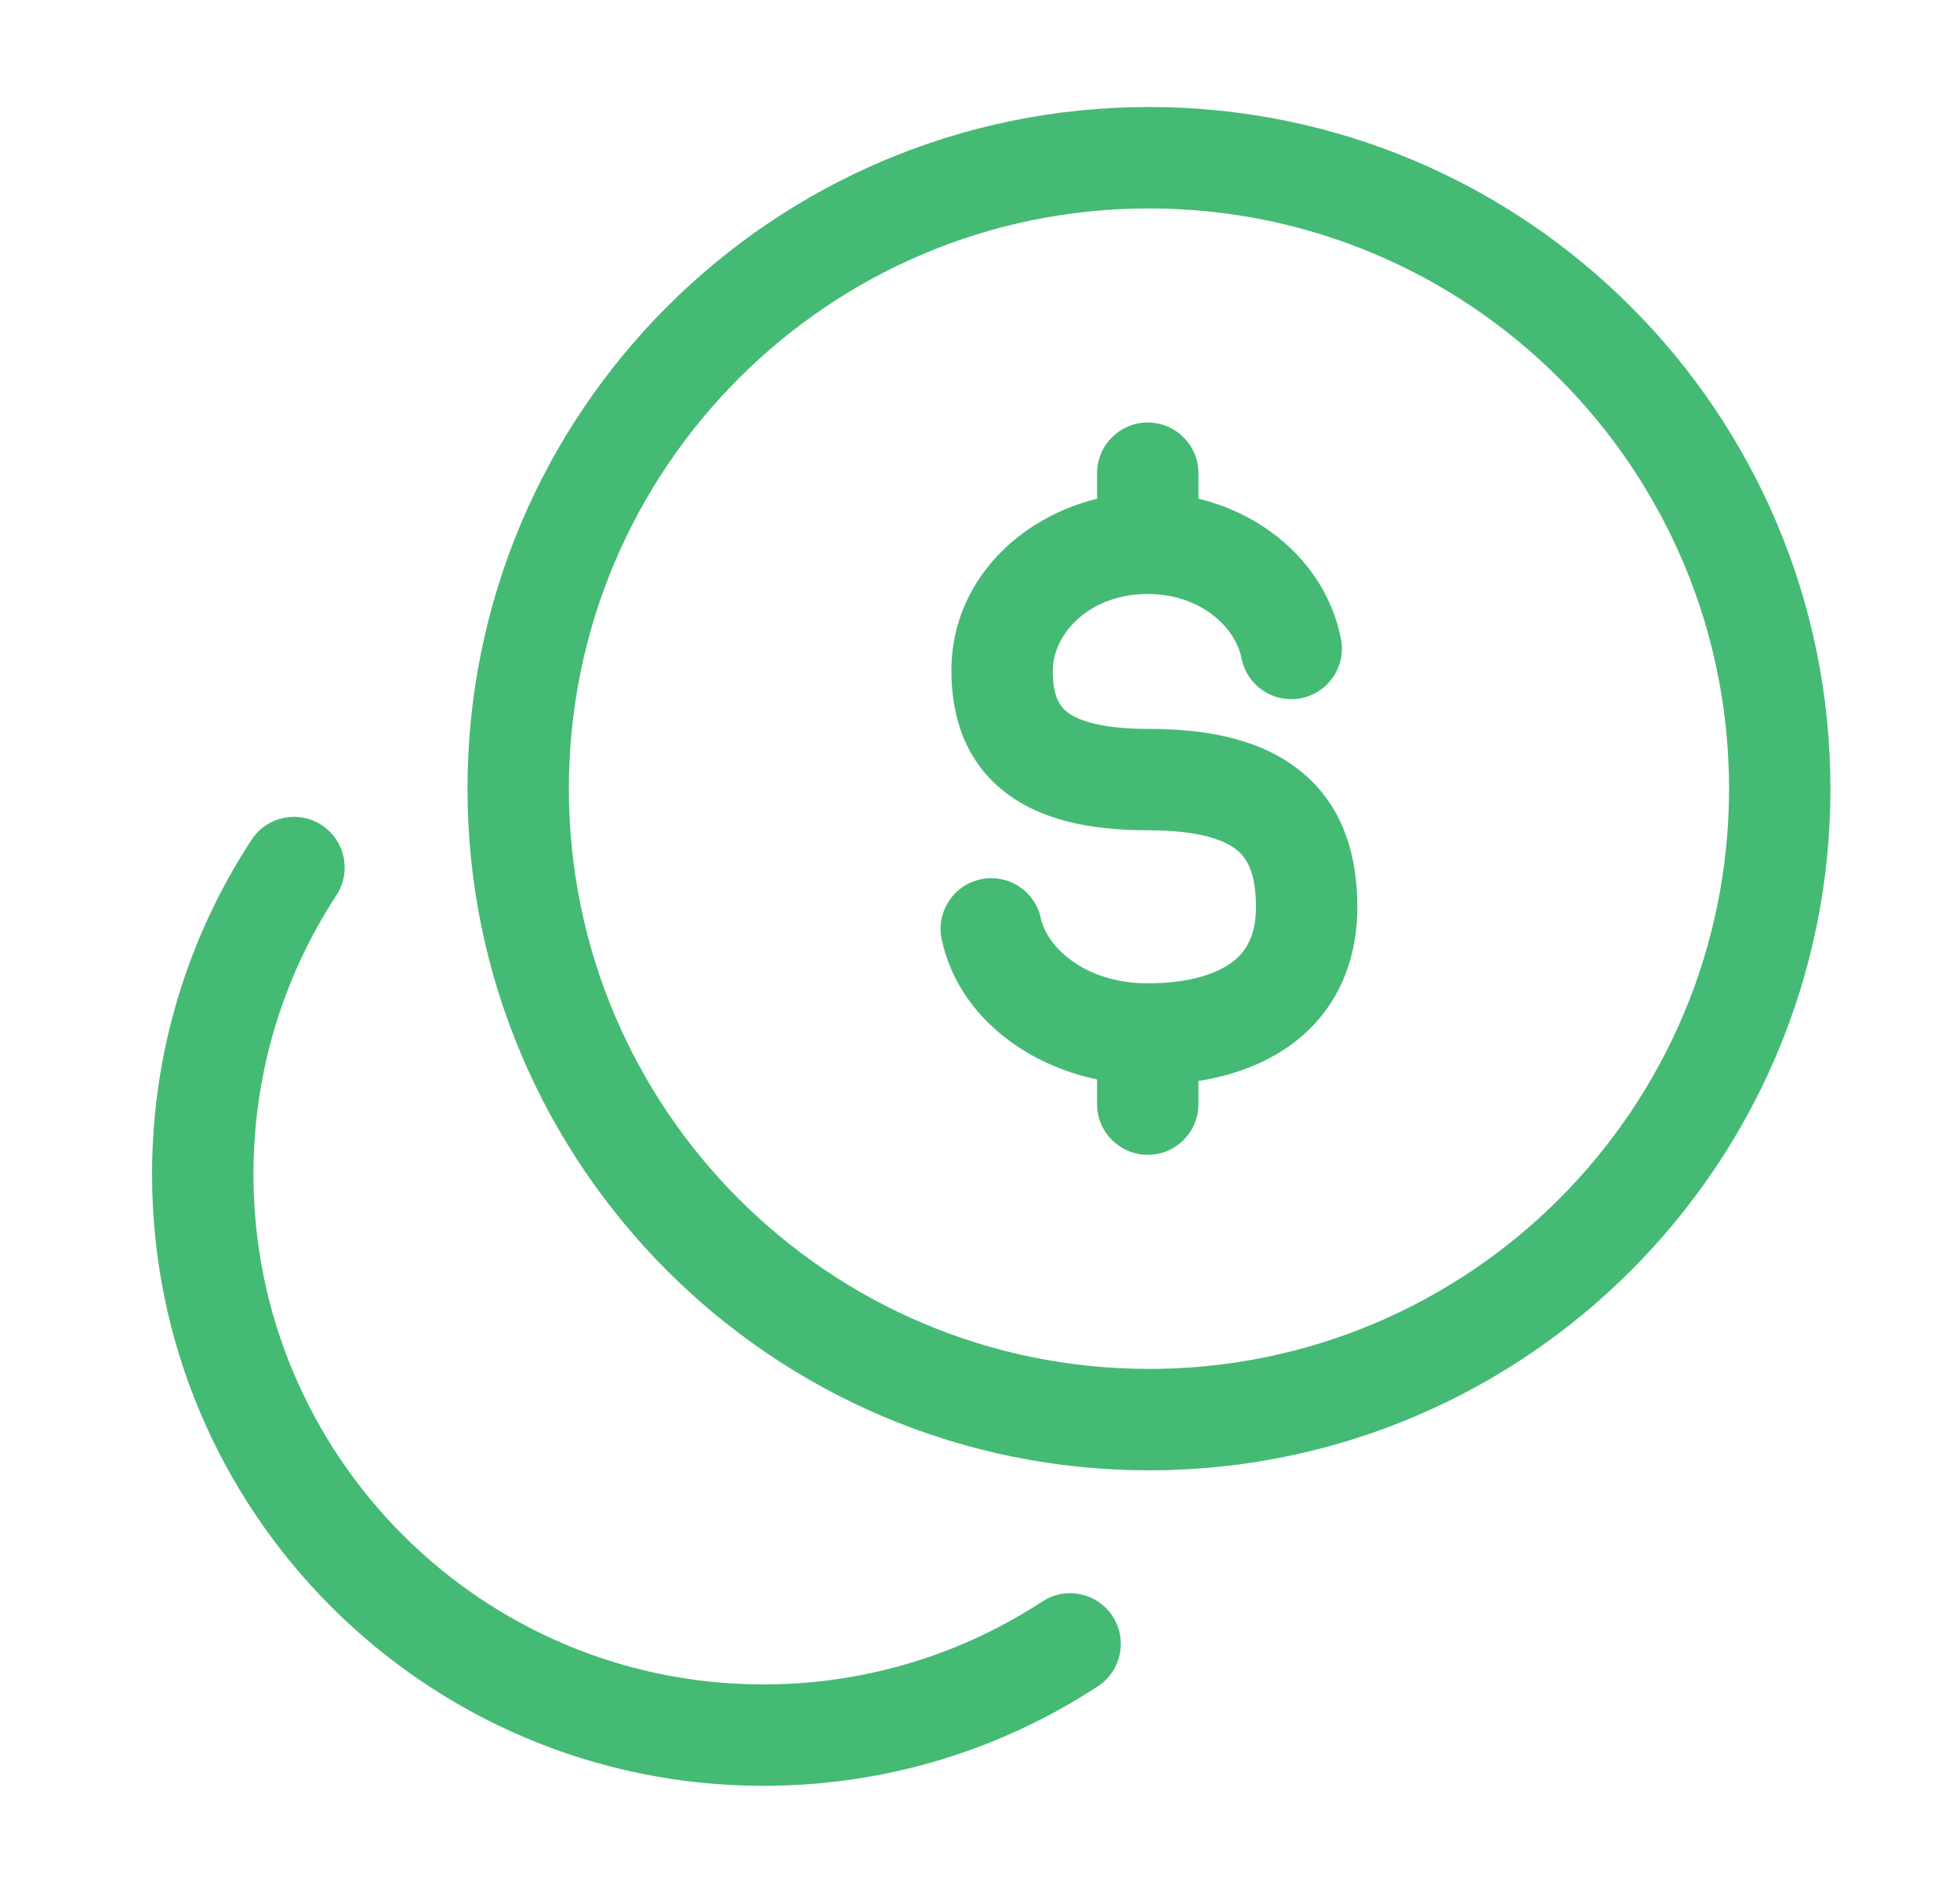 <svg width="29" height="28" viewBox="0 0 29 28" fill="none" xmlns="http://www.w3.org/2000/svg">
<path d="M4.977 13.244C5.204 12.897 5.107 12.433 4.76 12.206C4.413 11.979 3.949 12.076 3.722 12.423L4.977 13.244ZM16.244 24.945C16.591 24.718 16.688 24.253 16.461 23.907C16.234 23.56 15.769 23.463 15.423 23.69L16.244 24.945ZM17.732 7C17.732 6.586 17.397 6.25 16.982 6.25C16.568 6.25 16.232 6.586 16.232 7H17.732ZM16.232 16.333C16.232 16.747 16.568 17.083 16.982 17.083C17.397 17.083 17.732 16.747 17.732 16.333H16.232ZM18.37 9.74C18.451 10.146 18.846 10.409 19.252 10.328C19.659 10.247 19.922 9.851 19.84 9.445L18.37 9.74ZM15.399 13.581C15.311 13.176 14.911 12.92 14.507 13.008C14.102 13.096 13.846 13.496 13.934 13.901L15.399 13.581ZM25.583 11.667C25.583 16.407 21.74 20.25 17 20.25V21.75C22.569 21.75 27.083 17.235 27.083 11.667H25.583ZM17 20.25C12.26 20.25 8.417 16.407 8.417 11.667H6.917C6.917 17.235 11.431 21.75 17 21.75V20.25ZM8.417 11.667C8.417 6.926 12.26 3.083 17 3.083V1.583C11.431 1.583 6.917 6.098 6.917 11.667H8.417ZM17 3.083C21.74 3.083 25.583 6.926 25.583 11.667H27.083C27.083 6.098 22.569 1.583 17 1.583V3.083ZM11.296 24.917C7.129 24.917 3.75 21.538 3.75 17.37H2.25C2.25 22.366 6.3 26.417 11.296 26.417V24.917ZM3.75 17.37C3.75 15.846 4.201 14.43 4.977 13.244L3.722 12.423C2.791 13.845 2.25 15.546 2.25 17.37H3.75ZM15.423 23.69C14.237 24.465 12.821 24.917 11.296 24.917V26.417C13.121 26.417 14.822 25.876 16.244 24.945L15.423 23.69ZM16.982 10.782C16.264 10.782 15.931 10.646 15.785 10.529C15.677 10.443 15.577 10.294 15.577 9.919H14.077C14.077 10.584 14.272 11.242 14.85 11.702C15.389 12.132 16.133 12.282 16.982 12.282V10.782ZM15.577 9.919C15.577 9.386 16.108 8.787 16.982 8.787V7.287C15.477 7.287 14.077 8.373 14.077 9.919H15.577ZM18.583 13.414C18.583 13.861 18.424 14.096 18.21 14.248C17.958 14.427 17.545 14.546 16.982 14.546V16.047C17.718 16.047 18.48 15.897 19.079 15.471C19.716 15.018 20.083 14.312 20.083 13.414H18.583ZM16.982 12.282C17.708 12.282 18.092 12.412 18.287 12.563C18.439 12.68 18.583 12.893 18.583 13.414H20.083C20.083 12.591 19.836 11.863 19.204 11.376C18.615 10.921 17.824 10.782 16.982 10.782V12.282ZM17.732 8.037V7H16.232V8.037H17.732ZM16.232 15.296V16.333H17.732V15.296H16.232ZM16.982 8.787C17.753 8.787 18.275 9.267 18.37 9.74L19.84 9.445C19.581 8.151 18.337 7.287 16.982 7.287V8.787ZM16.982 14.546C16.066 14.546 15.496 14.024 15.399 13.581L13.934 13.901C14.223 15.226 15.58 16.047 16.982 16.047V14.546Z" fill="#45BA75"/>
</svg>
